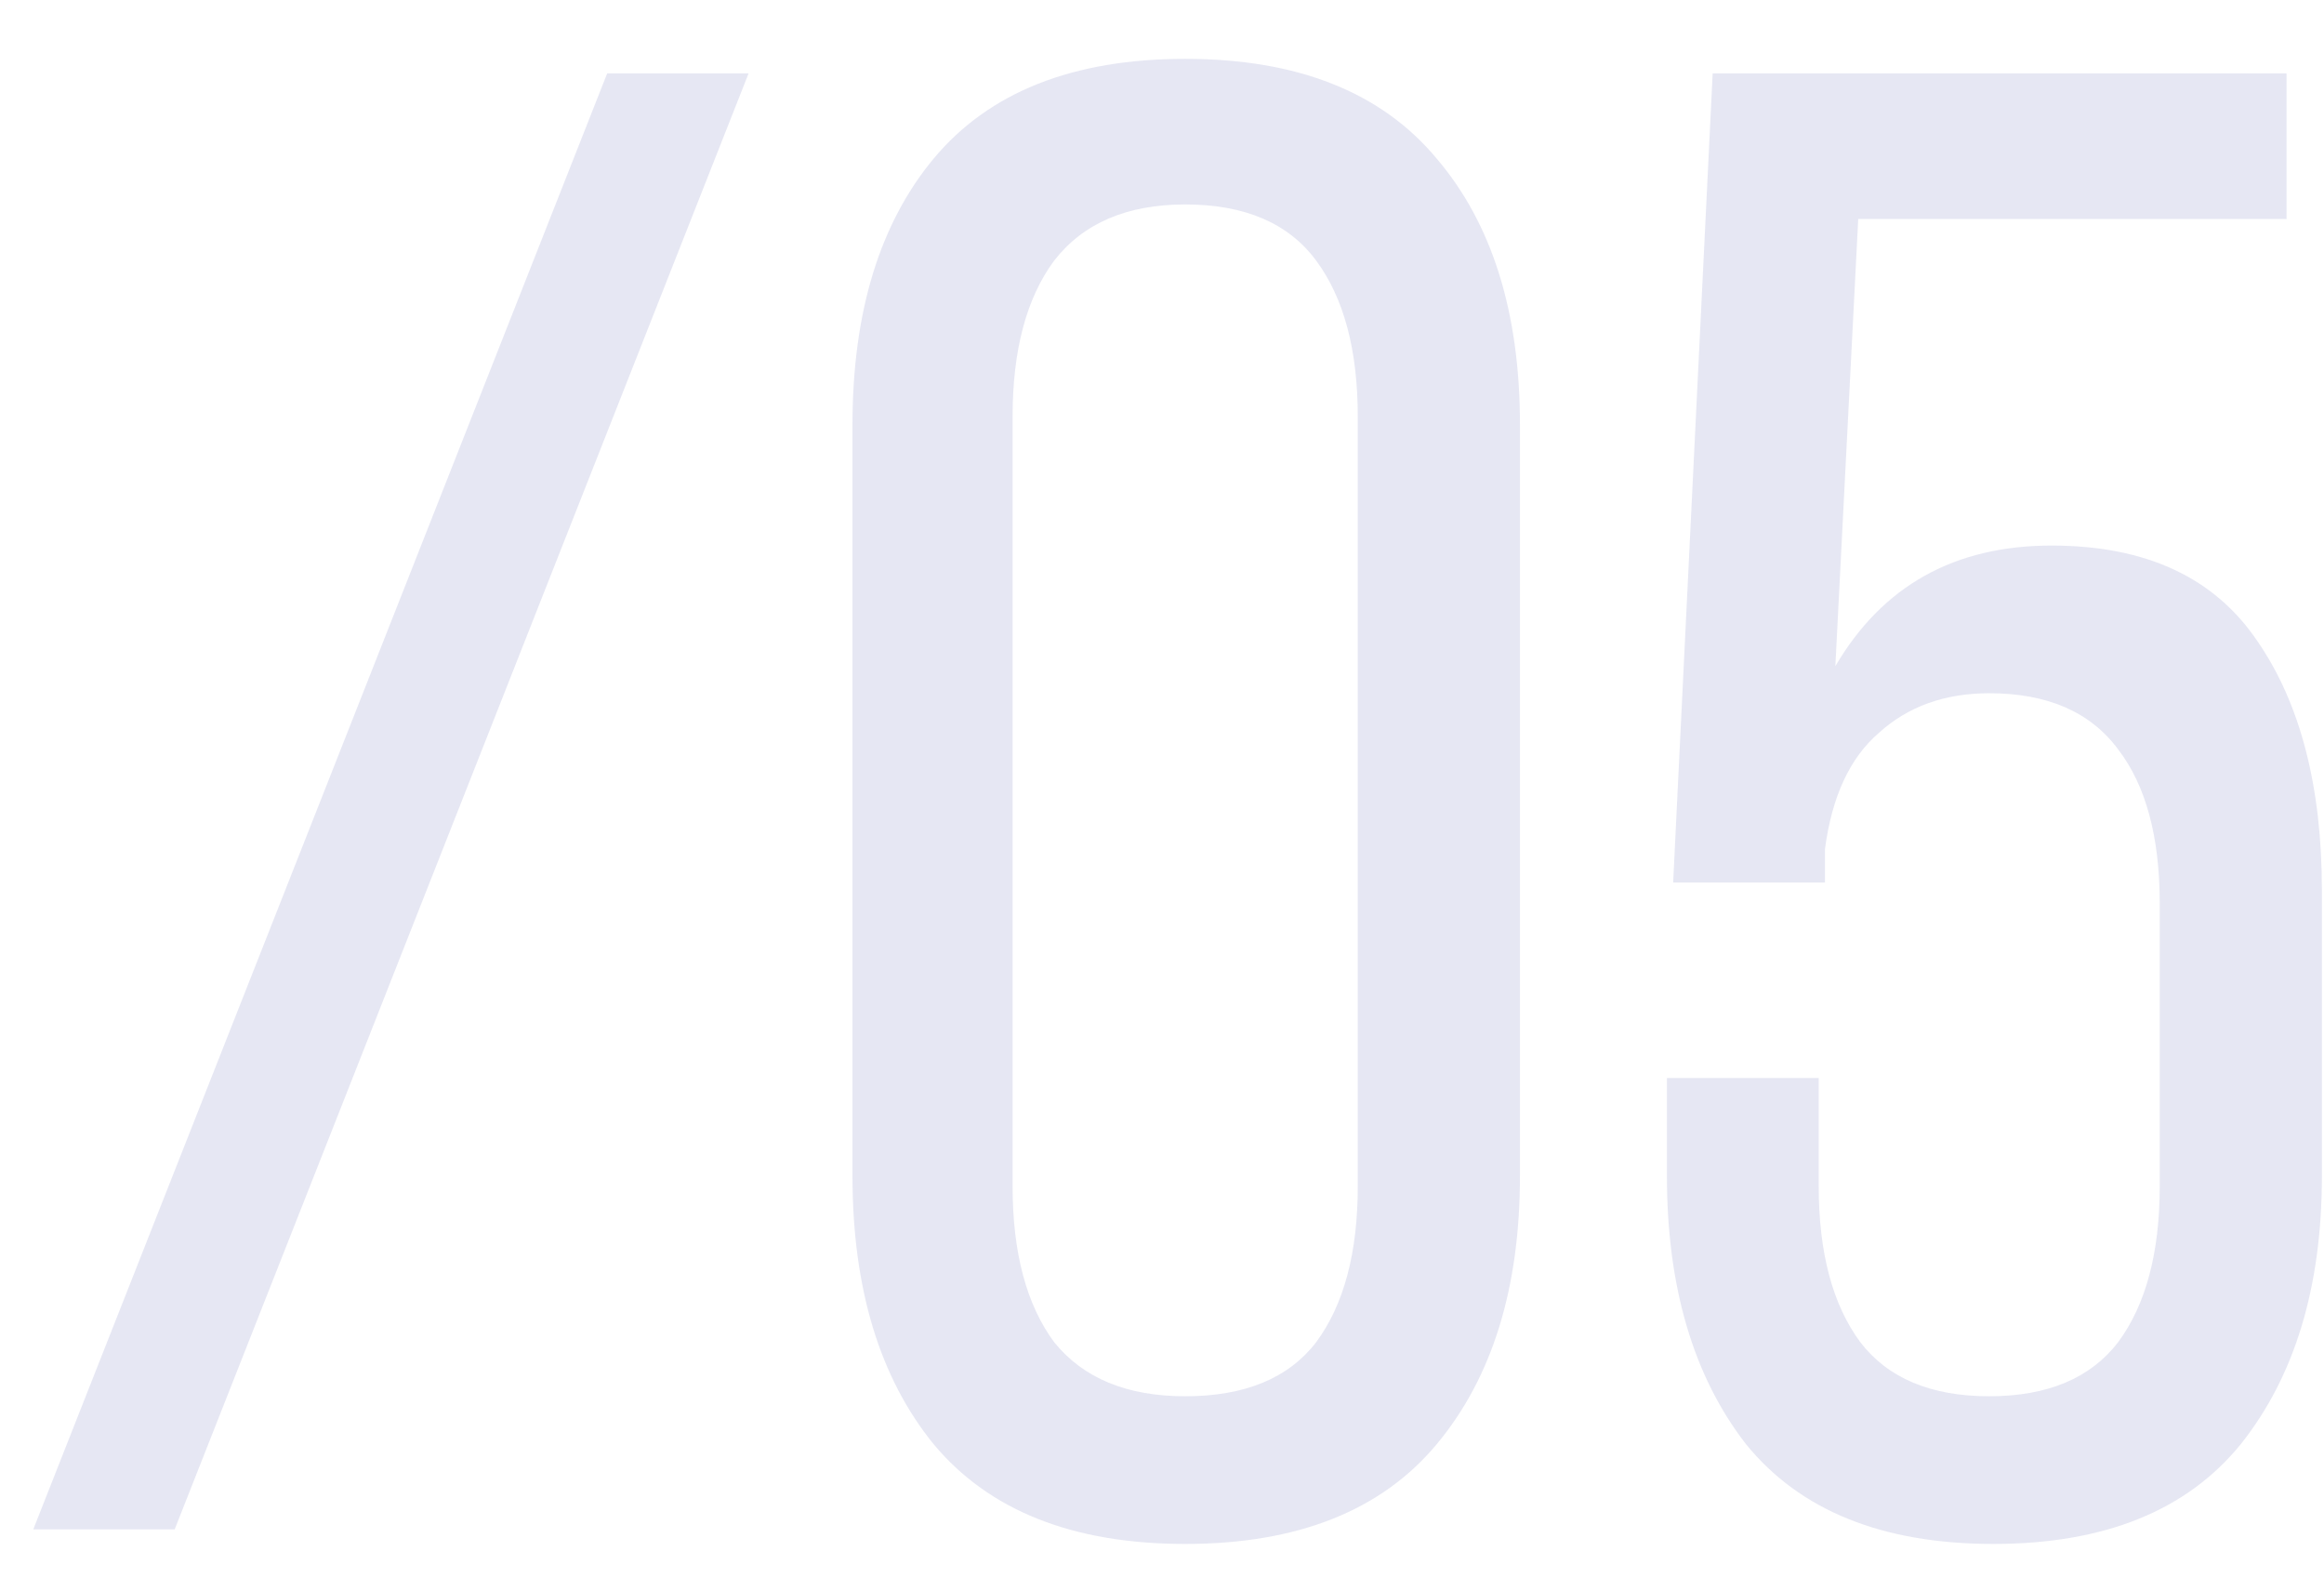 <?xml version="1.0" encoding="UTF-8"?> <svg xmlns="http://www.w3.org/2000/svg" width="38" height="26" viewBox="0 0 38 26" fill="none"> <path d="M12.24 1.2L2.856 25H0.544L9.928 1.2H12.24ZM13.939 6.946C13.939 5.11 14.381 3.659 15.265 2.594C16.172 1.506 17.543 0.962 19.379 0.962C21.215 0.962 22.587 1.506 23.493 2.594C24.4 3.659 24.853 5.11 24.853 6.946V19.22C24.853 21.056 24.4 22.518 23.493 23.606C22.587 24.694 21.215 25.238 19.379 25.238C17.543 25.238 16.172 24.694 15.265 23.606C14.381 22.518 13.939 21.056 13.939 19.22V6.946ZM16.557 19.39C16.557 20.478 16.784 21.328 17.237 21.94C17.713 22.529 18.427 22.824 19.379 22.824C20.354 22.824 21.068 22.529 21.521 21.94C21.974 21.328 22.201 20.478 22.201 19.39V6.81C22.201 5.722 21.974 4.872 21.521 4.26C21.068 3.648 20.354 3.342 19.379 3.342C18.427 3.342 17.713 3.648 17.237 4.26C16.784 4.872 16.557 5.722 16.557 6.81V19.39ZM30.01 10.89C30.781 9.575 31.959 8.918 33.546 8.918C35.087 8.918 36.209 9.439 36.912 10.482C37.615 11.502 37.966 12.862 37.966 14.562V19.22C37.966 21.033 37.524 22.495 36.64 23.606C35.756 24.694 34.407 25.238 32.594 25.238C30.781 25.238 29.432 24.694 28.548 23.606C27.687 22.495 27.256 21.033 27.256 19.22V17.622H29.738V19.39C29.738 20.478 29.965 21.328 30.418 21.94C30.871 22.529 31.574 22.824 32.526 22.824C33.478 22.824 34.181 22.529 34.634 21.94C35.087 21.328 35.314 20.478 35.314 19.39V14.766C35.314 13.678 35.087 12.839 34.634 12.25C34.181 11.638 33.478 11.332 32.526 11.332C31.801 11.332 31.2 11.547 30.724 11.978C30.248 12.386 29.953 13.021 29.84 13.882V14.426H27.358L28.004 1.2H37.388V3.58H30.384L30.01 10.89Z" fill="#010B8B" fill-opacity="0.1"></path> </svg> 